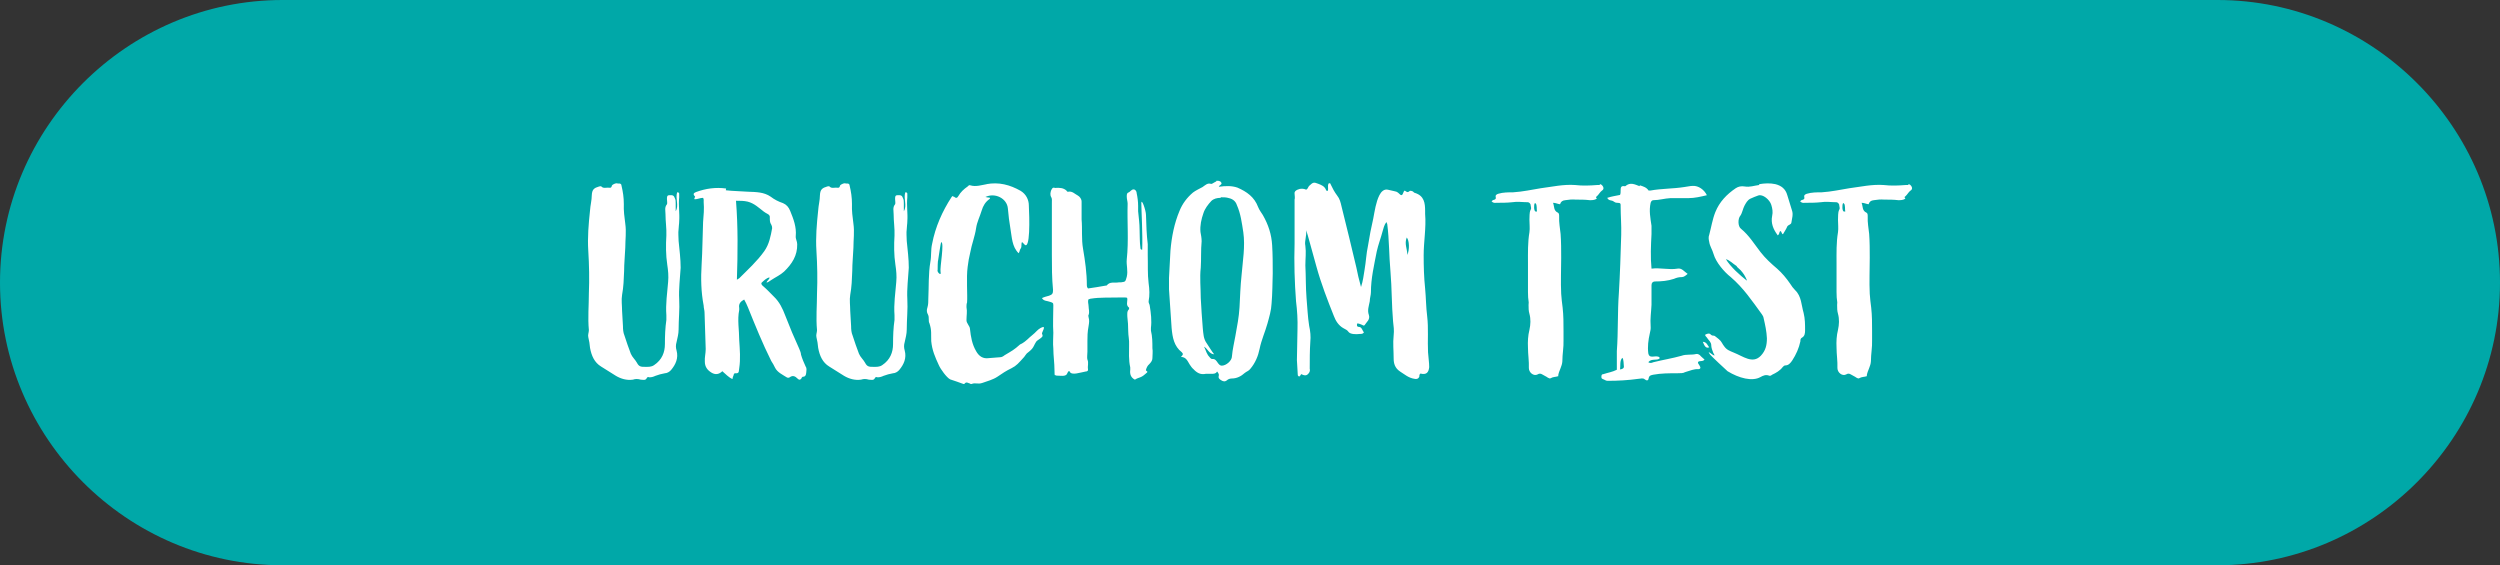 <svg xmlns="http://www.w3.org/2000/svg" xmlns:xodm="http://www.corel.com/coreldraw/odm/2003" id="Warstwa_1" viewBox="0 0 858 194"><rect x="0" y="0" width="858" height="194" fill="#333333" stroke="none"/><defs><style>      .st0 {        fill: #fff;      }      .st1 {        fill: #00a8a8;        fill-rule: evenodd;      }    </style></defs><g id="Warstwa_x5F_1"><path class="st1" d="M97,0h664c53.3,0,97,43.6,97,97h0c0,53.3-43.6,97-97,97H97C43.6,194,0,150.3,0,97H0C0,43.7,43.6,0,97,0h0Z"></path><path class="st0" d="M211.6,62.9c-.6,0-1.6.6-1.6.8-.2,1-.7.7-1.4.7-.7,0-1.6.3-2.2-.4-.3-.2-.5,0-.8,0-1.7.5-2.4,1-2.5,3,0,1.7-.5,3.5-.6,5.2-.5,4.7-.9,9.3-.6,13.9.3,4.9.4,9.7.2,14.6,0,4.2-.4,8.3,0,12.6,0,.8-.4,1.6-.2,2.4.3,1.2.5,2.5.6,3.7.5,2.7,1.5,5,3.8,6.4,1.7,1,3.4,2.2,5.1,3.2s3.7,1.6,5.8,1.3c.9-.3,1.7-.3,2.7,0,.7,0,1.7.4,2.1-.6.2-.4.6-.3.9-.2.7,0,1.4-.2,2-.5,1.1-.4,2.1-.7,3.3-.9.7,0,1.6-.5,2.1-1.1,1.6-1.9,2.6-4.1,1.9-6.7-.3-1-.3-1.9,0-2.9.3-1.4.7-2.8.7-4.3,0-3.5.4-7,.2-10.4-.2-3.6.3-7.2.5-10.8,0-3.1-.4-6.1-.7-9.2,0-1.4-.2-2.7,0-4.1,0-.9.2-1.7.2-2.7.2-2.7-.3-5.4,0-8.2,0-.4,0-.7,0-1.2,0-.4-.3-.5-.7-.5-.7,2.2.7,4.5-.5,6.5v-2.7c0-.6,0-1.3-.3-1.8-.3-.9-.7-1.1-1.9-1-.8,0-.8.6-.8,1.3s.2,1.5,0,1.8c-.9,1.1-.5,2.2-.5,3.4,0,2.5.4,4.9.3,7.3-.2,3.3-.2,6.7.3,10,.3,2,.5,3.9.3,6-.3,3.8-.9,7.5-.6,11.4,0,.5,0,1,0,1.6-.4,2.7-.5,5.5-.5,8.3s-1,5.4-3.7,7.2c-1,.7-2,.6-3.2.6s-2,0-2.7-1.4c-.6-1.1-1.6-1.9-2.1-3.1-.8-2-1.5-4.2-2.2-6.3-.4-.9-.5-2.1-.5-3.2l-.3-5.2c0-1.8-.3-3.8,0-5.5.5-2.7.6-5.4.7-8.2,0-2.7.3-5.3.4-8,0-2.7.4-5.5,0-8.2-.3-2.3-.6-4.5-.5-6.8,0-2.2-.3-4.2-.8-6.3,0-.6-.5-.8-1.1-.7h0ZM562.7,63.9c-1.6-.6-3.2-1.5-4.9,0,0,0-.2,0-.3,0-1.2-.2-1.3.5-1.3,1.5s0,.9-.2,1.5c-1.8.4-2.5.4-4.4,1,.3.6.7.8,1.3.9,1.2.2,1,.8,2.2.8s1.1.4,1.1,1.2c0,3.2.3,6.5.2,9.8-.2,6.6-.4,13.3-.8,19.9-.5,6.8-.2,13.2-.7,20,0,2.2,0,4.3,0,6.4-1.6.8-3.1,1-4.6,1.5-.5,0-.7.3-.7.8s0,.7.5.9c.6.2,1,.6,1.6.6,3.7,0,7.1-.2,10.7-.7.7,0,1.4-.4,2.1.2.6.5,1.2.5,1.3-.3.2-1.1.8-1.1,1.6-1.3,2.7-.5,5.5-.5,8.3-.5s2-.3,3-.5c1.4-.4,2.7-1,4.1-.9.8,0,1-.5.5-1.2-.2-.5-.7-.7-.5-1.3.6-.5,1.6,0,2.2-.8-.5-.5-1.1-.9-1.6-1.5-.4-.3-.8-.5-1.3-.4-1.6.4-3.4,0-5,.6-3.2.9-6.4,1.4-9.6,2.2-.6.2-1.1.5-1.8,0,1.1-1.4,2.9-.4,3.9-1.3,0-.5-.3-.5-.5-.6-.7-.2-1.4,0-2,0-.8,0-1.2-.2-1.4-1.1-.3-2.3,0-4.6.5-6.8.2-.8.4-1.7.3-2.6-.2-2.5.2-4.9.3-7.3,0-2.3,0-4.5,0-6.7q0-1.2,1.1-1.3c2.3,0,4.5-.2,6.6-.9.9-.4,1.7-.6,2.7-.6.7,0,1.3-.5,2-1.1-1.2-.8-2-2.1-3.5-1.8-2.9.5-5.9-.4-8.9,0-.4-4-.2-8,0-11.9,0-1,0-1.9,0-2.8-.4-2.7-.9-5.2-.3-7.9.2-.6.5-.9,1-.9,1.9,0,3.8-.6,5.8-.7,2.1,0,4.1,0,6.2,0,2.1,0,4.2-.5,6.3-1-.9-1.9-2.9-3.3-4.8-3.2-1,0-2,.3-3,.4-3.8.6-7.8.5-11.6,1.2-.2,0-.6,0-.6,0-.7-1.1-1.8-1.4-3-1.8h0ZM556.8,122.8c.5.6.4,2.2.5,2.8q.2,1-1.3,1.2c.2-1.1-.2-3.1.8-4h0ZM603.7,63.5c-1.6.2-3.2.8-4.9.5-1.2-.2-2.2,0-3.1.6-3.1,2.1-5.6,4.7-7,8.2-1,2.5-1.4,5.2-2.1,7.8-.3.7-.2,1.6,0,2.4.2,1.5,1.1,2.7,1.5,4.2.8,2.8,3.6,6.1,5.9,7.9,4.4,3.8,7.2,8,10.7,12.8.3.4.5.8.6,1.4.5,2.2,1,4.4,1.1,6.8,0,2.3-.4,4.2-2.1,6-2.8,2.9-6,.2-9.3-1.1-1.4-.6-2.4-.9-3.3-2.2-.6-.7-.8-1.6-1.8-2.4-.7-.5-.8-.7-1.4-1.1-.5-.3-.7.2-1.5-.6-.5-.5-1.5,0-1.8.2,0,.5.5.7.7,1.1.5.8,1.4,1.4,1.4,2.5,0,.8.4,1.9.7,2.6,1.8,2.8-3-2-1.1.6.2.3,5.6,5.4,6,5.7,3.9,2.4,8.5,3.6,11.3,2,.9-.5,1.8-.9,2.9-.5.4.2.7,0,1.1-.3,1.3-.6,2.7-1.4,3.6-2.6.3-.3.5-.6,1-.6,1,0,1.7-.8,2.3-1.7,1.3-2,2.3-4.2,2.8-6.6,0-.5,0-.9.5-1.2,1-.5,1.1-1.6,1.1-2.5,0-2,0-4-.5-6-.8-2.7-.7-5.7-2.9-7.8-.6-.6-1.3-1.5-1.7-2.2-1.3-1.9-2.8-3.7-4.5-5.2-2-1.7-4-3.5-5.7-5.7-2.1-2.7-3.9-5.7-6.7-8-1.1-.8-1.1-3.5-.2-4.5.6-.8.9-2.5,1.4-3.4.5-.9,1-1.9,2-2.4.9-.4,1.8-.8,2.7-1.1,1.6-.6,4,1.5,4.5,3.2.4,1.3.6,2.5.3,3.8-.5,2.5.4,4.6,1.8,6.5,0,.2.2.2.3,0,.5-.3.2-1.1.8-1.3.4.3.3.9.8,1.1.5-.9,1.1-1.7,1.5-2.7.4-.6,1.3-.6,1.4-1.3.2-1.4.7-2.8.2-4.2l-1.6-5.2c-.6-2.2-2.1-3.3-4.1-3.8-1.8-.4-3.7-.3-5.5,0ZM592.2,88.9c1.5.4,2.5,1.6,3.8,2.4.2.6,1.2,1,2.1,2.3.6.7,1.6,2.7,1.4,2.7-2.3-1.8-5.6-4.7-7.2-7.4ZM584.4,117.3c.4.8.8,2.5,2.2,1.9-.6-.7-.8-1.8-2.2-1.9ZM655,63.5h-1c-2.5.2-5,.3-7.5,0-4-.3-7.9.6-11.8,1.1-3.1.5-6.2,1.2-9.5,1.4-1.6,0-3.5,0-5.1.5-.6.2-1,.5-.9,1,.2.7,0,.9-.6,1.1-.3,0-.5.2-.8.5.5.5,1,.6,1.6.5,1.8,0,3.7,0,5.5-.2,1.7-.3,3.6,0,5.3,0,.4,0,.8.3,1,.8,0,.6.4,1.3,0,1.8-.5,1.1-.3,2.3-.4,3.4,0,1.5.2,2.9,0,4.3-.6,3.5-.5,7.1-.5,10.6,0,3.3,0,6.6,0,9.9s.4,2.9.2,4.5c0,1,0,2,.3,3,.5,1.8.4,3.7,0,5.5-.5,2-.6,4-.5,6.1,0,2.3.4,4.7.3,7,0,1.6,1.7,2.9,3,2.2.6-.4,1.1-.3,1.6,0,.6.4,1.4.7,1.9,1.1.4.2.7.4,1,.2.8-.5,1.7-.4,2.6-.7,0,0,0-.2,0-.4.3-1.6,1.3-3,1.4-4.7,0-2.5.5-4.9.4-7.2,0-1.1,0-2.2,0-3.2,0-2.7,0-5.3-.3-8-.2-1.6-.4-3.1-.5-4.8-.2-4.1,0-8.2,0-12.3,0-2.7,0-5.5-.2-8.2-.2-2-.6-3.9-.5-6,0-.5,0-1.1-.4-1.3-1.6-.7-1.2-2.2-1.7-3.4.9,0,1.6.4,2.4.5.3-.9.8-1.3,1.8-1.4,1.2-.2,2.4-.3,3.6-.2,1.6,0,3.2,0,4.8.2.8,0,1.6,0,2.4-.5,0-.4-.6-.5,0-.8.7-.6,1.1-1.5,1.8-2,.4-.2.7-.7.4-1.3-.3-.5-.6-.9-1.2-.9h0ZM632.8,69.8c.6.5.3,2.1.5,2.8h-.5c-.6-.2-.6-2.2-.3-2.8,0,0,.3-.2.3,0ZM249.2,64.7c-3.6-.5-7,0-10.3,1.2-.7.3-1.2.6-.5,1.4.5.4-.4.6,0,1.1,1,0,1.9-.5,2.9-.5.3.5.2.9.2,1.4.2,2.4,0,4.6-.2,6.9-.2,4.9-.2,9.6-.5,14.5-.3,4.8-.2,9.5.7,14.2,0,.8.3,1.6.3,2.4.2,4.1.2,8.3.4,12.5,0,1.5-.4,2.8-.3,4.3,0,1.7.8,2.9,2.3,3.8,1.3.8,2.6.6,3.7-.5,1.2,1,2.1,2.1,3.5,2.7,0-.5.2-.9.4-1.4,0-.3.2-.6.5-.6,1.6.2,1.2-.9,1.4-1.7.5-3.2.2-6.5,0-9.7,0-3.5-.7-6.9,0-10.3v-.7c-.3-1.5.6-2.3,1.7-2.9.5.9.9,1.7,1.3,2.7,2.5,6.2,5,12.4,8,18.4.5.7.9,1.5,1.3,2.3.8,1.6,2.6,2.4,4,3.3.3.2.8.2,1,0,1.1-.8,1.9-.4,2.8.5.5.5.9.4,1.3-.2,0-.2.3-.5.4-.5.9,0,1.1-.5,1.2-1.4,0-.7.3-1.4-.2-2.1-.6-1.3-1.2-2.7-1.6-4.1,0-.7-.4-1.4-.6-2-1.7-3.7-3.3-7.5-4.8-11.4-.9-2.4-2-4.7-3.9-6.5-1.2-1.2-2.4-2.5-3.7-3.6-.4-.3-.8-.8-.5-1.2.8-.7,1.6-1.6,2.7-1.8,0,.8-.9,1-1,1.8.7-.2,1.1-.6,1.6-.9,1.5-1,3.1-1.7,4.4-2.9,2.7-2.6,4.6-5.5,4.5-9.4,0-1-.6-1.8-.5-2.8.3-3.1-.8-5.9-1.9-8.6-.5-1.3-1.3-2.2-2.5-2.7-1.5-.5-2.9-1.2-4.2-2.2-2.3-1.6-5-1.6-7.7-1.7-2.6-.2-5.1-.2-7.7-.5h0ZM252.6,68.9c1.5,0,2.7,0,4,.3,2.3.6,3.8,2.1,5.5,3.4.5.3.8.6,1.3.8.6.3.9.7.8,1.4,0,.8,0,1.6.5,2.3.2.4.3.7.3,1.2-.5,2.7-1,5.5-2.7,7.9-2.5,3.5-5.6,6.3-8.6,9.3,0,0-.3.2-.8.5.3-9.2.4-18.1-.3-27ZM289.9,62.9c-.6,0-1.6.6-1.6.8-.2,1-.7.7-1.4.7-.7,0-1.6.3-2.2-.4-.3-.2-.5,0-.8,0-1.7.5-2.4,1-2.5,3,0,1.7-.5,3.5-.6,5.2-.5,4.7-.9,9.3-.6,13.9.3,4.9.4,9.7.2,14.6,0,4.2-.4,8.3,0,12.6,0,.8-.4,1.6-.2,2.4.3,1.2.5,2.5.6,3.7.5,2.7,1.5,5,3.8,6.4,1.7,1,3.4,2.2,5.1,3.2,1.7,1,3.7,1.6,5.8,1.3.9-.3,1.7-.3,2.7,0,.7,0,1.7.4,2.1-.6.2-.4.6-.3.9-.2.7,0,1.4-.2,2-.5,1.1-.4,2.1-.7,3.3-.9.7,0,1.6-.5,2.1-1.1,1.6-1.9,2.6-4.1,1.9-6.7-.3-1-.3-1.9,0-2.9.3-1.4.7-2.8.7-4.3,0-3.5.4-7,.2-10.4-.2-3.6.3-7.2.5-10.8,0-3.1-.4-6.1-.7-9.2,0-1.4-.2-2.7,0-4.1,0-.9.2-1.7.2-2.7.2-2.7-.3-5.4,0-8.2,0-.4,0-.7,0-1.2,0-.4-.3-.5-.7-.5-.7,2.2.7,4.5-.5,6.5v-2.7c0-.6,0-1.3-.3-1.8-.3-.9-.7-1.1-1.9-1-.8,0-.8.6-.8,1.3s.2,1.5,0,1.8c-.9,1.1-.5,2.2-.5,3.4,0,2.5.4,4.9.3,7.3-.2,3.3-.2,6.7.3,10,.3,2,.5,3.9.3,6-.3,3.8-.9,7.5-.6,11.4,0,.5,0,1,0,1.6-.4,2.7-.5,5.5-.5,8.3s-1,5.4-3.7,7.2c-1,.7-2,.6-3.2.6s-2,0-2.7-1.4c-.6-1.1-1.6-1.9-2.1-3.1-.8-2-1.5-4.2-2.2-6.3-.4-.9-.5-2.1-.5-3.2l-.3-5.2c0-1.8-.3-3.8,0-5.5.5-2.7.6-5.4.7-8.2,0-2.7.3-5.3.4-8,0-2.7.4-5.5,0-8.2-.3-2.3-.6-4.5-.5-6.8,0-2.2-.3-4.2-.8-6.3,0-.6-.5-.8-1.1-.7h0ZM338.7,63.2c-1.8.3-3.8,1-5.7.4-.5-.2-.6.2-.9.4-1.3.9-2.4,1.9-3.2,3.3-.4.7-.8.8-1.5.2,0,0-.3,0-.4-.2-.2,0-.3.2-.4.3-3.2,4.9-5.6,10.3-6.7,16.1-.5,2.1-.2,4.1-.6,6.2-.7,4.1-.5,8.4-.7,12.6,0,1,0,2-.3,3-.3.8-.3,1.7.2,2.5.5,1,0,2.1.5,3,.8,2.4.5,3.7.6,6.1.3,3.1,1.3,5.4,2.6,8.2.6,1.4,2.7,4.3,3.9,4.9,1.7.6,2.8.9,4.6,1.6,0,0,.4,0,.5-.3.4-.4.8-.2,1.3,0,.3,0,.6.4.9.3,1.5-.6,2.1.2,3.8-.4,1.7-.6,3.6-1.1,5.1-2.1,1.6-1.1,3.1-2.1,4.8-2.9,1.8-.9,2.5-1.8,4.4-3.9.4-.5.6-.9.9-1.2.6-.5,1.3-1,1.8-1.6.6-.7.7-1.3,1.4-2.4.5-.7,1.6-1,2.2-1.9,0,0,0-.3,0-.5-.7-.5.8-1.9.4-2.7-.6,0-1.6.6-2.3,1.3-1.1,1.2-2.2,1.9-3.3,3-1.2,1.1-2.2,1.6-2.5,1.7-2.1,1.9-2.8,2.2-5.3,3.7-.5.4-1,.7-1.6.7l-3.8.3c-2,.3-3.4-.6-4.4-2.4-1.4-2.4-1.8-4.9-2.1-7.6,0-1-1.3-2-1.2-3.1,0-1.5.3-2.9,0-4.4,0-.5,0-1.1.2-1.6.2-2.5-.3-8.5.2-12.2.2-1.7.5-3.4.9-5,.5-2.8,1.6-5.5,2-8.3.3-2.1,1.3-4,1.9-6,.5-1.7,1.3-3,2.7-4,.2,0,.2-.3,0-.5-.4,0-.7,0-1.4-.2,3.3-1.6,7.4.5,7.7,3.9.2,2.4.5,4.8.9,7.1.5,2.8.5,6.1,2.8,8.3.4-.5.3-1.1.7-1.6.6-.6-.2-3.3,1.1-1.6,2.3,3,1.9-9.4,1.7-13.2,0-2-1-3.9-2.8-5-3.7-2.1-7.5-3.1-11.8-2.3h0ZM323,83.1c1.2,0-.5,8.8-.2,10.2.4,1.7-1.4,0-1-.7,0-.3,0-3.1.2-3.5,0-.2.9-6,1-6ZM361.7,64.4c-.5,0-.6.3-.9.8-.3.8-.5,1.7,0,2.5.3.5.2,1.2.2,1.8,0,6.1,0,12,0,18,0,4.1,0,7.9.4,12,0,1.2-.2,1.6-1.4,2-.7.2-1.6.4-2.4.8.6,1.1,1.8.9,2.8,1.3.9.3,1.1.3,1.1,1.2,0,2.9-.2,6.6,0,9.4,0,1.7-.2,3.6,0,5.4,0,2.5.4,4.9.4,7.5s.2,1.3.6,1.8c1.4,0,3.4.5,3.8-.8.3-.8.7-.9.8-.6.6,1.5,3.7.3,5.5,0,.6,0,.9-.3.8-.8-.2-1.1.3-2.2-.2-3.3-.2-.5,0-1.9,0-2.7,0-1.4,0-2.3,0-3.7s0-3,.4-5.1c.2-1.2.3-2,0-3,0-.3-.2-.6,0-.8.4-1.1,0-2,0-3,0-.8-.4-1.6,0-2.4.3,0,.5-.2.8-.2,3.1-.5,6.2-.3,9.3-.4.8,0,1.6,0,2.5,0s.6.3.7.7c0,.9-.5,2,.6,2.8,0,0,0,.4,0,.5-.8.7-.6,1.7-.6,2.6.2,1.6.3,3.2.3,4.9,0,1.6.4,3.1.3,4.7,0,2.6-.2,5.2.4,7.8,0,.2,0,.6,0,.8-.2,1.5.2,2.7,1.6,3.4.6-.4,1.2-.6,1.8-.8.9-.3,1.6-1,2.3-1.6.6-.5-.5-.5-.3-1,.2-.7.5-1.4,1.1-1.9.6-.6,1.1-1.3,1.1-2,0-1.2.2-2.4,0-3.5,0-2,0-4-.5-6v-1c.3-2.5,0-5-.4-7.5,0-.5-.5-1.1-.4-1.6.4-2.1.3-4.1,0-6.2-.4-3.2-.2-6.4-.3-9.6,0-.7,0-3,0-3.8-.4-3.3-.5-6.6-.6-10,0-1.6-1.6-6.1-1.6-4s.5,10.8.3,15.9c-.5,0-.6-.3-.6-.5-.3-2.2-.2-4.2-.3-6.4,0-2.1-.3-4.2-.5-6.3,0-.6,0-1.2,0-1.8,0-1.5-.2-3-.5-4.4,0-.5-.3-1.2-1-1.3-.9,0-1.1.8-1.9,1.1-.5.2-.5.8-.5,1.4,0,.8.3,1.7.3,2.4-.2,6.4.4,12.7-.3,19.1-.2,2,.5,3.9,0,6-.5,1.6-.3,1.7-2,1.9h-.7c-1.5.3-3.1-.4-4.2,1.1,0,0,0,0-.2,0-2.1.4-4.2.7-6.2,1-.4-.5-.4-.8-.4-1.1,0-4.2-.6-8.4-1.3-12.5-.6-3.4-.2-6.8-.5-10.1v-.5c0-1.8,0-3.7,0-5.6,0-.9-.6-1.7-1.3-2.1-1-.5-1.9-1.6-3.3-1.3-.3,0-.4,0-.5-.3-1.1-1.1-2.6-1.1-4-1h0ZM417.5,62.3c-.4,0-.6.3-.9.4-.4.2-.7.5-1,.4-1.2-.4-2,.5-2.9,1.1-1.1.6-2.4,1.2-3.3,1.9-2,1.7-3.6,3.8-4.6,6.3-1.8,4.3-2.7,8.9-3.1,13.6l-.5,9.4c0,1.3,0,2.6,0,3.9.3,4.4.6,8.9.9,13.3.3,3.2.8,6.2,3.5,8.3.6.6.4.9-.3,1.6,1.8,0,2.3,1.5,3,2.6.4.6.8,1.2,1.3,1.6,1.1,1.2,2.4,2,4.2,1.6.6,0,1.4,0,2,0s1.5,0,1.9-.8c.4.5.7.9.6,1.4-.3.9.3,1.3.8,1.6.6.4,1.3.6,2,0,.4-.4,1.1-.6,1.7-.6,1.7,0,3.2-.8,4.4-1.9.6-.5,1.4-.7,1.9-1.4,1.7-2,2.7-4.4,3.2-6.9.6-3,1.9-5.8,2.7-8.7.6-2.2,1.3-4.5,1.4-6.8.3-3.5.3-7,.4-10.4,0-3.2,0-6.4-.2-9.6-.2-3.7-1.3-7.1-3.2-10.4-.5-.8-1.2-1.7-1.6-2.7-1.3-3.5-3.9-5.3-7.1-6.7-2-.7-4.1-.6-6.4-.3.2-.7,1.3-.7.8-1.5-.4-.6-1.1-.6-1.8-.5h0ZM419,67.7c.9,0,1.9,0,2.8.3,1.3.3,2.3,1.1,2.7,2.4,1.3,2.9,1.7,6.1,2.2,9.3.7,4.9-.2,9.9-.6,14.8-.4,3.7-.5,7.3-.7,11-.2,3.3-.8,6.4-1.4,9.7-.4,2.3-1,4.7-1.2,7.1,0,1.5-2,3.2-3.5,3.2-.6,0-1-.5-1.3-.9-.5-.7-.9-1.5-2-1.4-.5,0-.8-.6-1.1-.9-.4-.4-.5-.8-.8-1.3-.3-.6-.5-1.4-.9-2,1.2.5,1.7,2.5,3.5,2.6-.9-1.1-1.8-2.7-2.5-3.7-1.2-1.6-1.2-3.4-1.4-5.2-.3-3.4-.5-6.9-.7-10.4,0-3.5-.4-7,0-10.4.2-3,0-6,.3-9.1,0-1.1-.2-2.1-.4-3.2-.2-2.2.3-4.4,1-6.4.5-1.6,1.6-3,2.7-4.2.8-.8,2-1.1,3.2-1.1h0ZM456,63c-.5.7,0,1.6-.3,2.5-.4,0-.5,0-.6-.3-.5-1.3-1.6-1.7-2.6-2.1-1.7-.7-1.9-.5-3.2.7-.4.4-.4,1-1,1.3-.9-.4-1.9-.5-3,0-.6.3-1.1.6-1,1.4,0,.6.2,1.4,0,2,0,4.8,0,10.4,0,15-.2,6.6,0,13.3.5,19.9.4,3.2.6,6.4.5,9.6l-.2,10.6.3,5.1c0,.3.3.4.4.5.5,0,.5-.6.8-.8,1.4.7,2,.5,2.7-.5.3-.5.3-.9.2-1.4,0-3,0-6.1.2-9.2.2-1.8,0-3.7-.4-5.5-.5-3.1-.6-6.3-.9-9.5-.3-3.7-.2-7.5-.4-11.2,0-2.3.3-4.5,0-6.7-.4-1.8.6-3.6.2-5.4.5,1.1.7,2.1,1,3.1.9,3.1,1.7,6.3,2.6,9.4,1.6,5.8,3.8,11.5,6,17,.6,1.6,1.6,3.2,3.2,4.1,1,.6,1.2.5,1.9,1.4.6.7,2.4.8,3.9.6.5,0,.9,0,1.3-.5-.5-.6-.7-1.8-1.6-1.9-.9,0-.9-.6-.7-1.2.6,0,1.2.3,1.7.5.3.2.7.4.9,0,.6-1,1.9-1.8,1.4-3.4-.6-1.6,0-3.1.3-4.7,0-1.1.4-2.1.4-3.1,0-4.8,1.1-9.3,2-14,.5-2.3,1.4-4.6,2-6.9.3-1,.5-2.1,1.3-3.2l.3.7c.7,5.4.6,10.8,1.1,16.2.5,5.8.4,11.5.9,17.2.2,1.6.4,3.1.2,4.8-.3,2.7,0,5.2,0,7.9,0,1.7.4,3.3,2.2,4.5,1.6,1,2.9,2.2,4.9,2.5.8.2,1.4,0,1.7-.7,0-.4,0-.8.4-1.1,2,.5,2.8-.3,3-2.2,0-1.7-.3-3.4-.4-5.1-.2-4.1.2-8.2-.3-12.4-.4-3.1-.4-6.4-.7-9.5-.4-3.8-.5-7.6-.5-11.4,0-4.7.9-9.4.5-14.2,0-.3,0-.6,0-1,0-2.7-.3-5.2-3.5-6.2-.3,0-.5-.4-.7-.5-.5-.2-1-.4-1.3,0-.6.5-1,0-1.5-.3-.2.2-.3.2-.3.3-.6,1.6-.8,1.6-1.9.5-.5-.4-.8-.5-1.4-.6l-2.2-.5c-1.3-.3-2.3.7-2.9,1.9-1.2,2.4-1.6,5.4-2.1,8-.7,3-1.3,6.1-1.8,9.3-.6,2.7-.7,5.6-1.2,8.4-.3,1.8-.5,3.7-1.2,5.8-.7-2.5-1.2-4.6-1.6-6.7-1.6-6.7-3.4-14.3-5.1-21-.3-1.3-.6-2.6-1.5-3.7-.9-1.2-1.6-2.5-2.2-3.8,0-.3-.3-.5-.7-.4h0ZM482.8,81.5c.9,1.1,1,4.1.2,6,0-2.1-1.1-3.8-.2-6ZM549.1,63.5h-1c-2.5.2-5,.3-7.5,0-4-.3-7.9.6-11.8,1.1-3.1.5-6.2,1.2-9.5,1.4-1.6,0-3.5,0-5.1.5-.6.2-1,.5-.9,1,.2.7,0,.9-.6,1.1-.3,0-.5.2-.8.5.5.5,1,.6,1.6.5,1.8,0,3.7,0,5.5-.2,1.7-.3,3.6,0,5.3,0,.4,0,.8.3,1,.8,0,.6.4,1.3,0,1.8-.5,1.1-.3,2.3-.4,3.4,0,1.5.2,2.9,0,4.3-.6,3.5-.5,7.1-.5,10.6,0,3.3,0,6.6,0,9.9s.4,2.9.2,4.5c0,1,0,2,.3,3,.5,1.8.4,3.7,0,5.5-.5,2-.6,4-.5,6.1,0,2.3.4,4.7.3,7,0,1.6,1.7,2.9,3,2.2.6-.4,1.1-.3,1.6,0,.6.4,1.4.7,1.9,1.1.4.2.7.4,1,.2.8-.5,1.7-.4,2.6-.7,0,0,0-.2,0-.4.3-1.6,1.3-3,1.4-4.7,0-2.5.5-4.9.4-7.2,0-1.1,0-2.2,0-3.2,0-2.7,0-5.3-.3-8-.2-1.6-.4-3.1-.5-4.8-.2-4.1,0-8.2,0-12.3,0-2.7,0-5.5-.2-8.2-.2-2-.6-3.9-.5-6,0-.5,0-1.1-.4-1.3-1.6-.7-1.2-2.2-1.7-3.4.9,0,1.6.4,2.4.5.3-.9.8-1.3,1.8-1.4,1.2-.2,2.4-.3,3.6-.2,1.6,0,3.2,0,4.8.2.8,0,1.6,0,2.4-.5,0-.4-.6-.5,0-.8.7-.6,1.1-1.5,1.8-2,.4-.2.7-.7.4-1.3-.3-.5-.6-.9-1.2-.9h0ZM527,69.8c.6.5.3,2.1.5,2.8h-.5c-.6-.2-.6-2.2-.3-2.8,0,0,.3-.2.3,0Z"></path></g></svg>